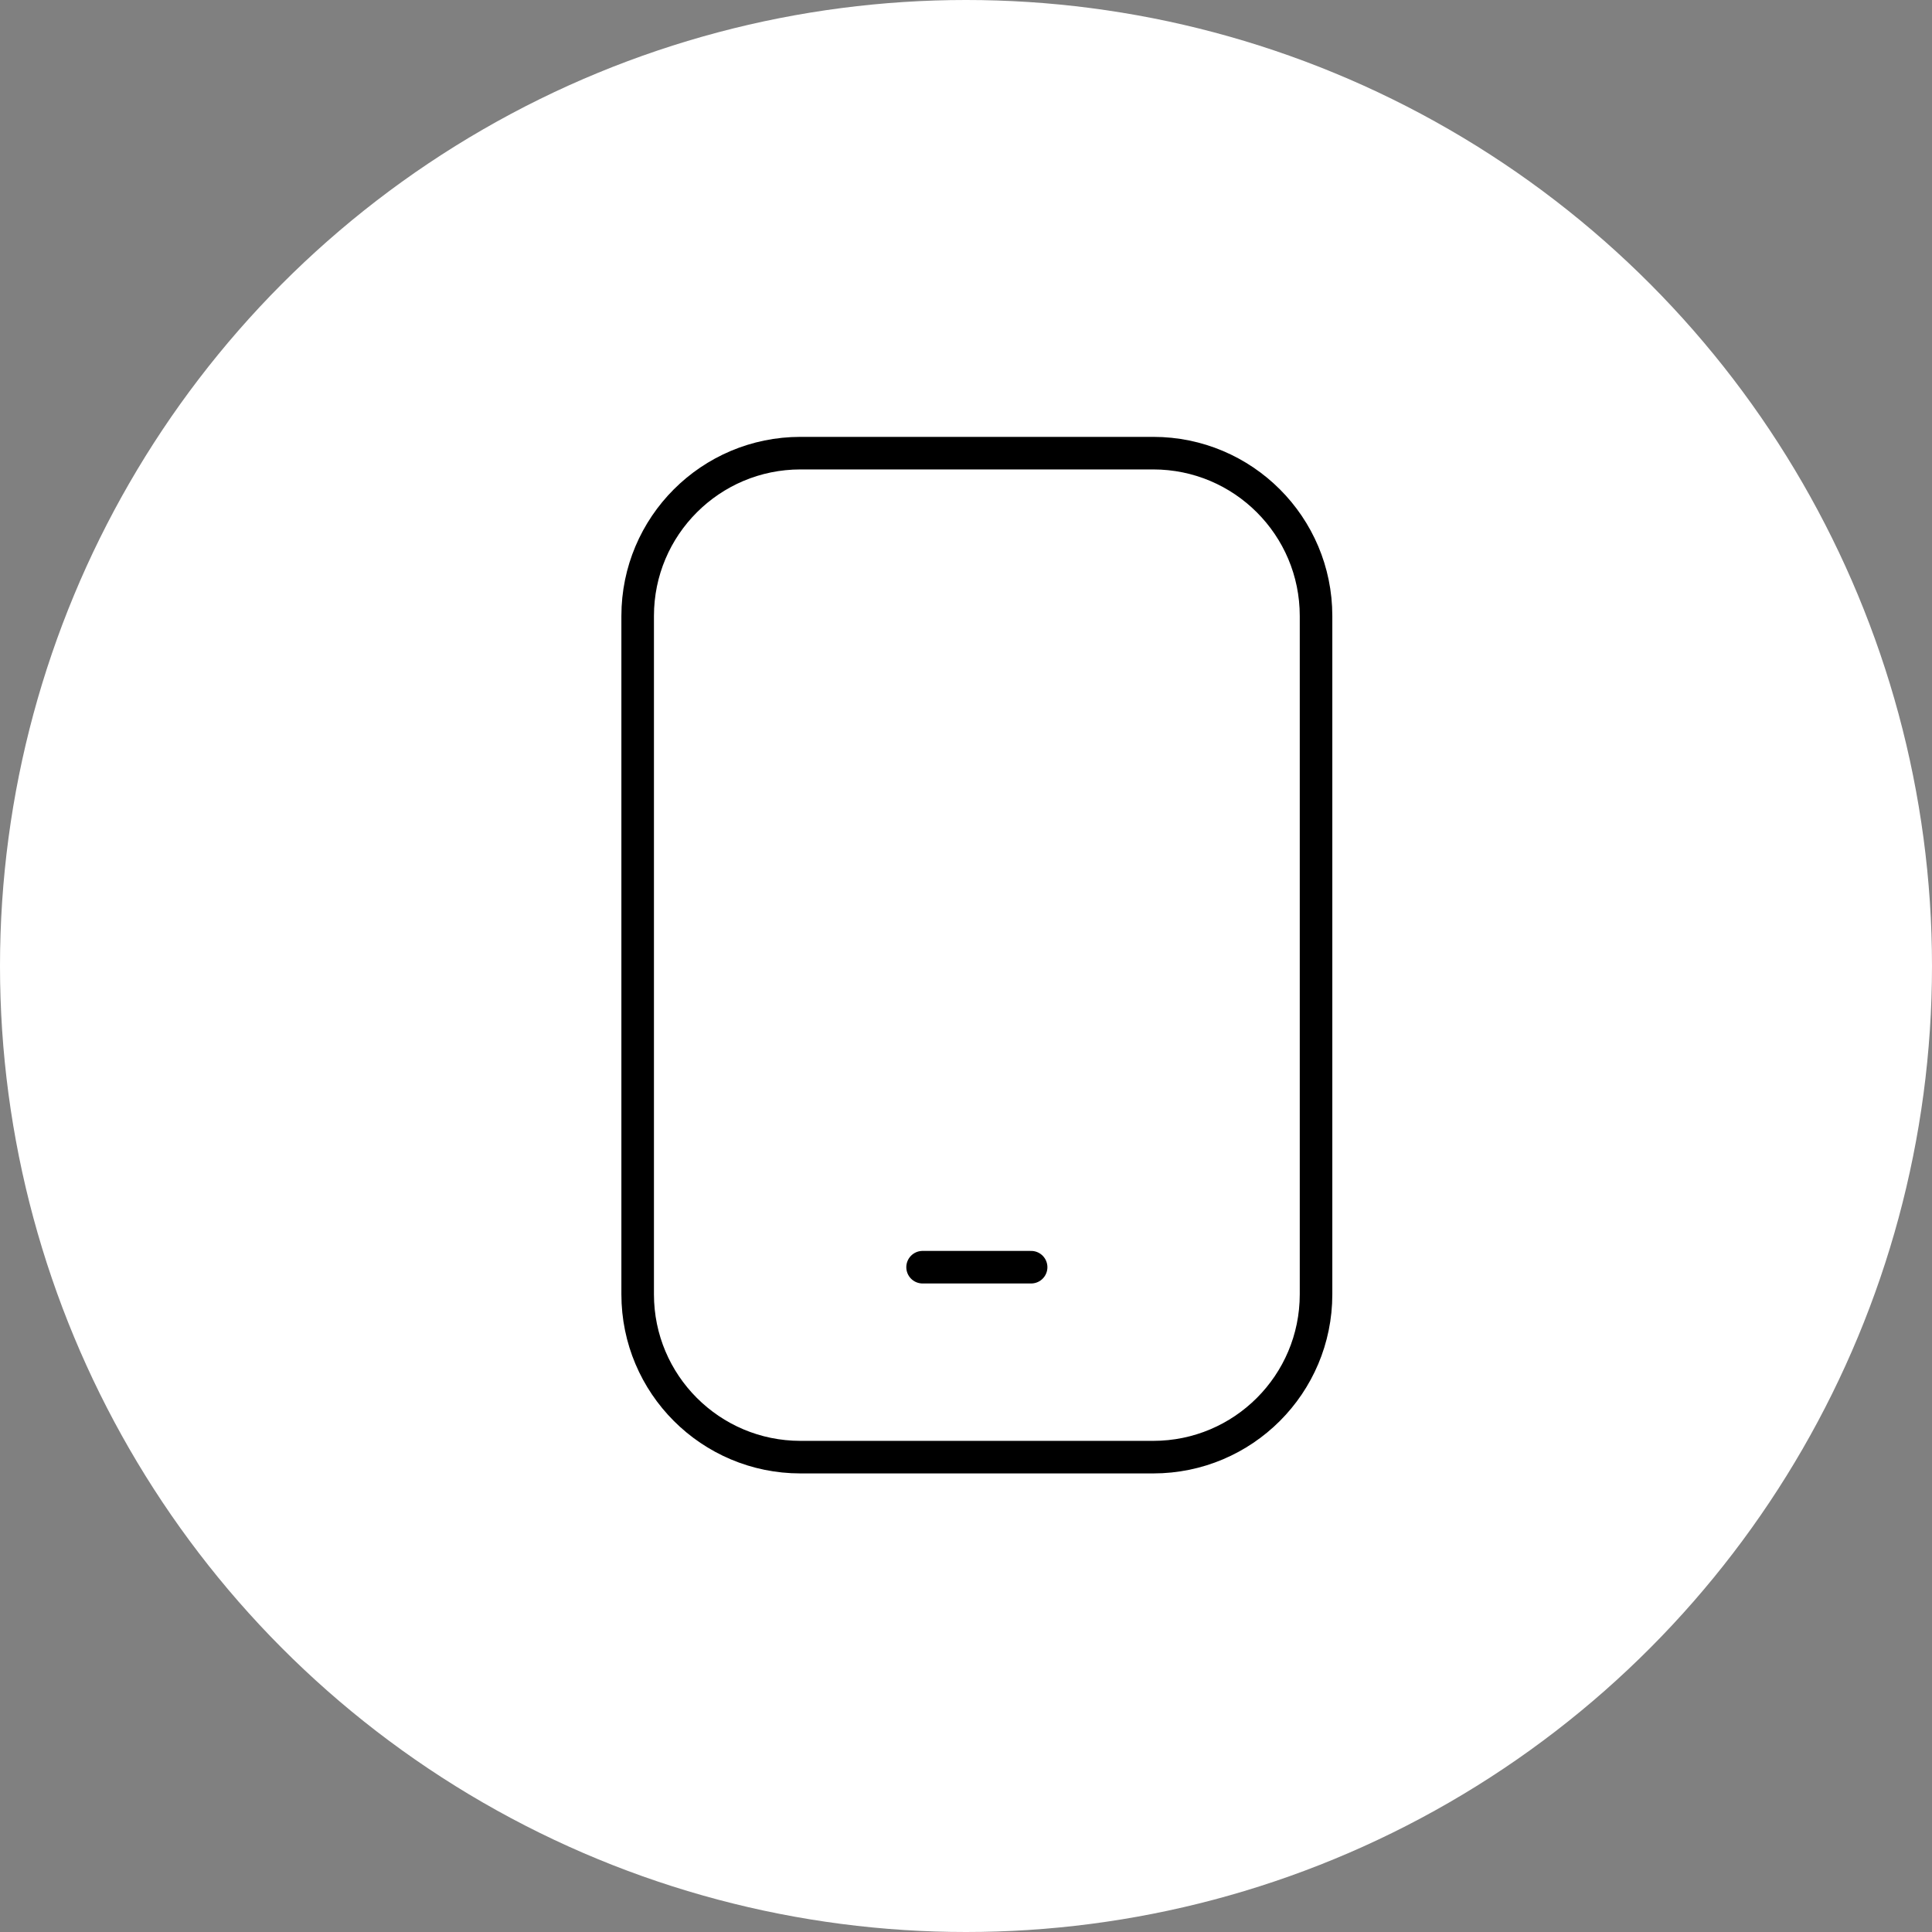 <svg width="89" height="89" viewBox="0 0 89 89" fill="none" xmlns="http://www.w3.org/2000/svg">
<rect x="0" y="0" width="89" height="89" fill="#808080" stroke="none"/>
<circle cx="44.5" cy="44.5" r="44.5" fill="white"/>
<path d="M53.125 20.875H36.875C32.733 20.875 29.375 24.233 29.375 28.375V59.625C29.375 63.767 32.733 67.125 36.875 67.125H53.125C57.267 67.125 60.625 63.767 60.625 59.625V28.375C60.625 24.233 57.267 20.875 53.125 20.875Z" stroke="black" stroke-width="1.5" stroke-linecap="round" stroke-linejoin="round"/>
<path d="M42.5 58.375H47.5" stroke="black" stroke-width="1.5" stroke-linecap="round" stroke-linejoin="round"/>
</svg>
